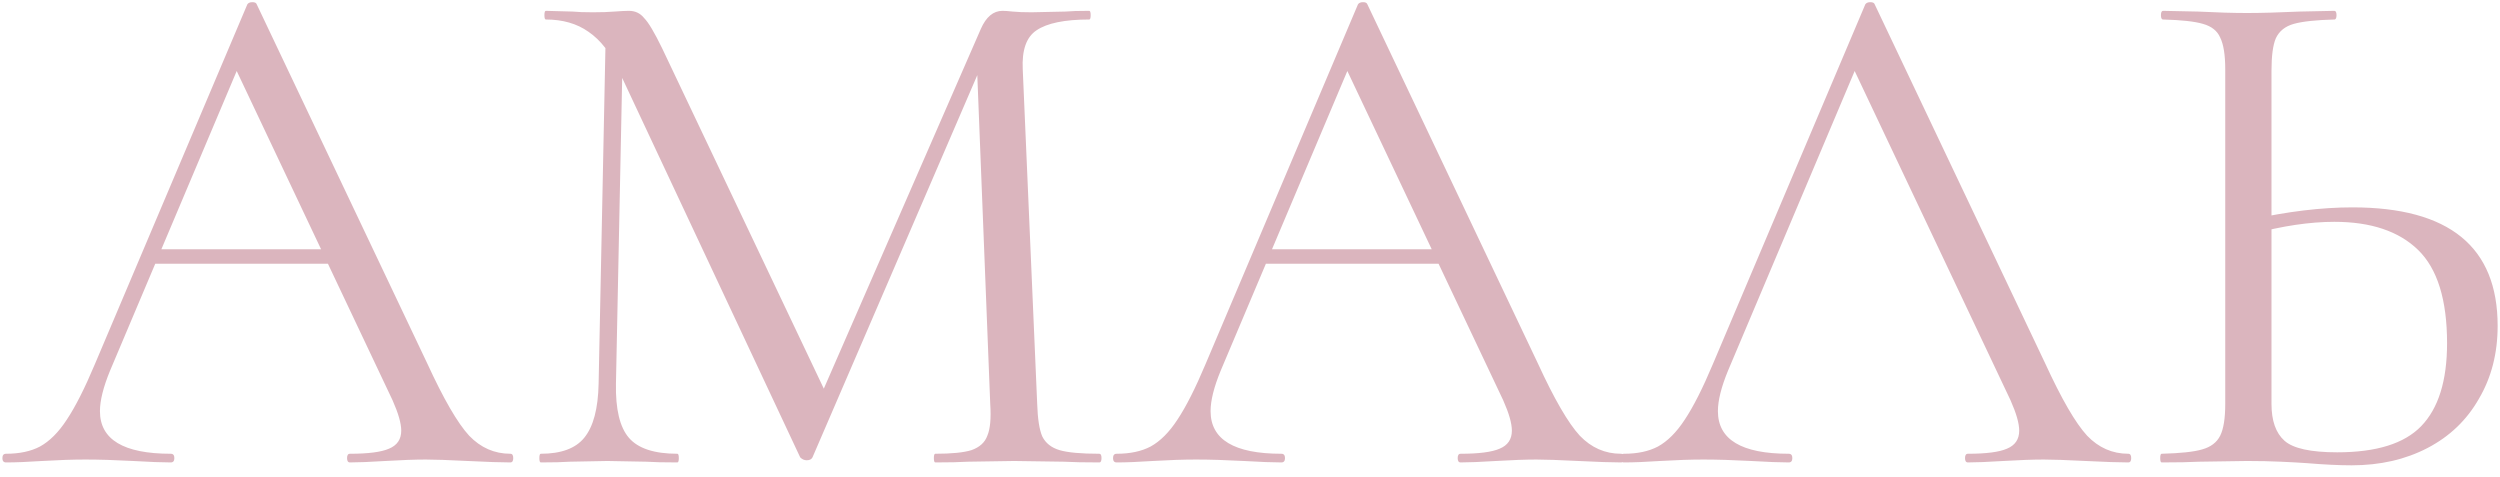 <?xml version="1.0" encoding="UTF-8"?> <svg xmlns="http://www.w3.org/2000/svg" width="173" height="33" viewBox="0 0 173 33" fill="none"><path d="M10.566 17.25H23.816L24.166 18.25H10.066L10.566 17.25ZM35.316 31.4C35.45 31.4 35.516 31.5 35.516 31.7C35.516 31.9 35.45 32 35.316 32C34.683 32 33.7 31.967 32.366 31.9C31.033 31.833 30.066 31.8 29.466 31.8C28.733 31.8 27.799 31.833 26.666 31.9C25.599 31.967 24.783 32 24.216 32C24.083 32 24.016 31.9 24.016 31.7C24.016 31.5 24.083 31.4 24.216 31.4C25.483 31.4 26.383 31.283 26.916 31.05C27.483 30.817 27.766 30.4 27.766 29.8C27.766 29.3 27.566 28.6 27.166 27.7L16.066 4.25L17.316 2.7L7.616 25.65C7.15 26.783 6.916 27.717 6.916 28.45C6.916 30.417 8.55 31.4 11.816 31.4C11.983 31.4 12.066 31.5 12.066 31.7C12.066 31.9 11.983 32 11.816 32C11.216 32 10.35 31.967 9.216 31.9C7.95 31.833 6.85 31.8 5.916 31.8C5.05 31.8 4.05 31.833 2.916 31.9C1.916 31.967 1.083 32 0.416 32C0.25 32 0.166 31.9 0.166 31.7C0.166 31.5 0.25 31.4 0.416 31.4C1.35 31.4 2.133 31.233 2.766 30.9C3.433 30.533 4.05 29.917 4.616 29.05C5.216 28.15 5.866 26.867 6.566 25.2L17.116 0.3C17.183 0.2 17.299 0.15 17.466 0.15C17.633 0.15 17.733 0.2 17.766 0.3L29.566 25.15C30.7 27.617 31.666 29.283 32.466 30.15C33.266 30.983 34.216 31.4 35.316 31.4ZM41.924 1.9L43.124 2L42.624 26.55C42.59 28.317 42.89 29.567 43.524 30.3C44.157 31.033 45.274 31.4 46.874 31.4C46.94 31.4 46.974 31.5 46.974 31.7C46.974 31.9 46.94 32 46.874 32C45.94 32 45.224 31.983 44.724 31.95L42.024 31.9L39.424 31.95C38.957 31.983 38.29 32 37.424 32C37.357 32 37.324 31.9 37.324 31.7C37.324 31.5 37.357 31.4 37.424 31.4C38.824 31.4 39.824 31.033 40.424 30.3C41.057 29.533 41.39 28.283 41.424 26.55L41.924 1.9ZM76.074 31.4C76.174 31.4 76.224 31.5 76.224 31.7C76.224 31.9 76.174 32 76.074 32C75.04 32 74.224 31.983 73.624 31.95L70.174 31.9L66.974 31.95C66.44 31.983 65.69 32 64.724 32C64.657 32 64.624 31.9 64.624 31.7C64.624 31.5 64.657 31.4 64.724 31.4C65.857 31.4 66.69 31.317 67.224 31.15C67.79 30.95 68.157 30.617 68.324 30.15C68.524 29.683 68.59 28.95 68.524 27.95L67.574 3.8L69.224 1.5L56.224 31.65C56.157 31.783 56.024 31.85 55.824 31.85C55.657 31.85 55.507 31.783 55.374 31.65L42.824 4.9C42.257 3.667 41.557 2.767 40.724 2.2C39.924 1.633 38.94 1.35 37.774 1.35C37.707 1.35 37.674 1.25 37.674 1.05C37.674 0.85 37.707 0.75 37.774 0.75L39.624 0.8C39.957 0.833 40.424 0.85 41.024 0.85C41.624 0.85 42.124 0.833 42.524 0.8C42.957 0.767 43.29 0.75 43.524 0.75C43.957 0.75 44.307 0.917 44.574 1.25C44.874 1.55 45.29 2.25 45.824 3.35L57.224 27.35L55.674 29.95L67.874 2C68.24 1.167 68.74 0.75 69.374 0.75C69.54 0.75 69.774 0.767 70.074 0.8C70.407 0.833 70.84 0.85 71.374 0.85L73.724 0.8C74.09 0.767 74.64 0.75 75.374 0.75C75.44 0.75 75.474 0.85 75.474 1.05C75.474 1.25 75.44 1.35 75.374 1.35C73.674 1.35 72.457 1.6 71.724 2.1C71.024 2.567 70.707 3.467 70.774 4.8L71.774 27.95C71.807 28.983 71.924 29.733 72.124 30.2C72.357 30.667 72.757 30.983 73.324 31.15C73.89 31.317 74.807 31.4 76.074 31.4ZM87.422 17.25H100.672L101.022 18.25H86.922L87.422 17.25ZM112.172 31.4C112.305 31.4 112.372 31.5 112.372 31.7C112.372 31.9 112.305 32 112.172 32C111.538 32 110.555 31.967 109.222 31.9C107.888 31.833 106.922 31.8 106.322 31.8C105.588 31.8 104.655 31.833 103.522 31.9C102.455 31.967 101.638 32 101.072 32C100.938 32 100.872 31.9 100.872 31.7C100.872 31.5 100.938 31.4 101.072 31.4C102.338 31.4 103.238 31.283 103.772 31.05C104.338 30.817 104.622 30.4 104.622 29.8C104.622 29.3 104.422 28.6 104.022 27.7L92.922 4.25L94.172 2.7L84.472 25.65C84.005 26.783 83.772 27.717 83.772 28.45C83.772 30.417 85.405 31.4 88.672 31.4C88.838 31.4 88.922 31.5 88.922 31.7C88.922 31.9 88.838 32 88.672 32C88.072 32 87.205 31.967 86.072 31.9C84.805 31.833 83.705 31.8 82.772 31.8C81.905 31.8 80.905 31.833 79.772 31.9C78.772 31.967 77.938 32 77.272 32C77.105 32 77.022 31.9 77.022 31.7C77.022 31.5 77.105 31.4 77.272 31.4C78.205 31.4 78.988 31.233 79.622 30.9C80.288 30.533 80.905 29.917 81.472 29.05C82.072 28.15 82.722 26.867 83.422 25.2L93.972 0.3C94.038 0.2 94.155 0.15 94.322 0.15C94.488 0.15 94.588 0.2 94.622 0.3L106.422 25.15C107.555 27.617 108.522 29.283 109.322 30.15C110.122 30.983 111.072 31.4 112.172 31.4ZM112.379 32C112.212 32 112.129 31.9 112.129 31.7C112.129 31.5 112.212 31.4 112.379 31.4C113.312 31.4 114.096 31.233 114.729 30.9C115.396 30.533 116.012 29.917 116.579 29.05C117.179 28.15 117.829 26.867 118.529 25.2L129.079 0.3C129.146 0.2 129.262 0.15 129.429 0.15C129.596 0.15 129.696 0.2 129.729 0.3L141.529 25.15C142.662 27.617 143.629 29.283 144.429 30.15C145.229 30.983 146.179 31.4 147.279 31.4C147.412 31.4 147.479 31.5 147.479 31.7C147.479 31.9 147.412 32 147.279 32C146.646 32 145.662 31.967 144.329 31.9C142.996 31.833 142.029 31.8 141.429 31.8C140.696 31.8 139.762 31.833 138.629 31.9C137.562 31.967 136.746 32 136.179 32C136.046 32 135.979 31.9 135.979 31.7C135.979 31.5 136.046 31.4 136.179 31.4C137.446 31.4 138.346 31.283 138.879 31.05C139.446 30.817 139.729 30.4 139.729 29.8C139.729 29.3 139.529 28.6 139.129 27.7L128.029 4.25L129.279 2.7L119.579 25.65C119.112 26.783 118.879 27.717 118.879 28.45C118.879 30.417 120.512 31.4 123.779 31.4C123.946 31.4 124.029 31.5 124.029 31.7C124.029 31.9 123.946 32 123.779 32C123.179 32 122.312 31.967 121.179 31.9C119.912 31.833 118.812 31.8 117.879 31.8C117.012 31.8 116.012 31.833 114.879 31.9C113.879 31.967 113.046 32 112.379 32ZM162.737 32.2C161.87 32.2 160.837 32.15 159.637 32.05C159.17 32.017 158.57 31.983 157.837 31.95C157.137 31.917 156.353 31.9 155.487 31.9L152.187 31.95C151.553 31.983 150.687 32 149.587 32C149.52 32 149.487 31.9 149.487 31.7C149.487 31.5 149.52 31.4 149.587 31.4C150.887 31.367 151.82 31.267 152.387 31.1C152.987 30.933 153.403 30.617 153.637 30.15C153.87 29.683 153.987 28.95 153.987 27.95V4.8C153.987 3.8 153.87 3.067 153.637 2.6C153.437 2.133 153.037 1.817 152.437 1.65C151.87 1.483 150.953 1.383 149.687 1.35C149.587 1.35 149.537 1.25 149.537 1.05C149.537 0.85 149.587 0.75 149.687 0.75L152.087 0.8C153.42 0.867 154.553 0.9 155.487 0.9C156.453 0.9 157.67 0.867 159.137 0.8L161.537 0.75C161.637 0.75 161.687 0.85 161.687 1.05C161.687 1.25 161.637 1.35 161.537 1.35C160.27 1.383 159.337 1.483 158.737 1.65C158.137 1.817 157.72 2.15 157.487 2.65C157.287 3.117 157.187 3.867 157.187 4.9V27.95C157.187 29.117 157.487 29.967 158.087 30.5C158.687 31.033 159.903 31.3 161.737 31.3C164.437 31.3 166.37 30.7 167.537 29.5C168.737 28.267 169.337 26.35 169.337 23.75C169.337 20.75 168.67 18.6 167.337 17.3C166.003 16 164.07 15.35 161.537 15.35C159.837 15.35 157.937 15.633 155.837 16.2L155.737 15.2C158.303 14.633 160.653 14.35 162.787 14.35C169.487 14.35 172.837 17.083 172.837 22.55C172.837 24.45 172.403 26.133 171.537 27.6C170.703 29.067 169.52 30.2 167.987 31C166.453 31.8 164.703 32.2 162.737 32.2Z" fill="#DBB5BE"></path></svg> 